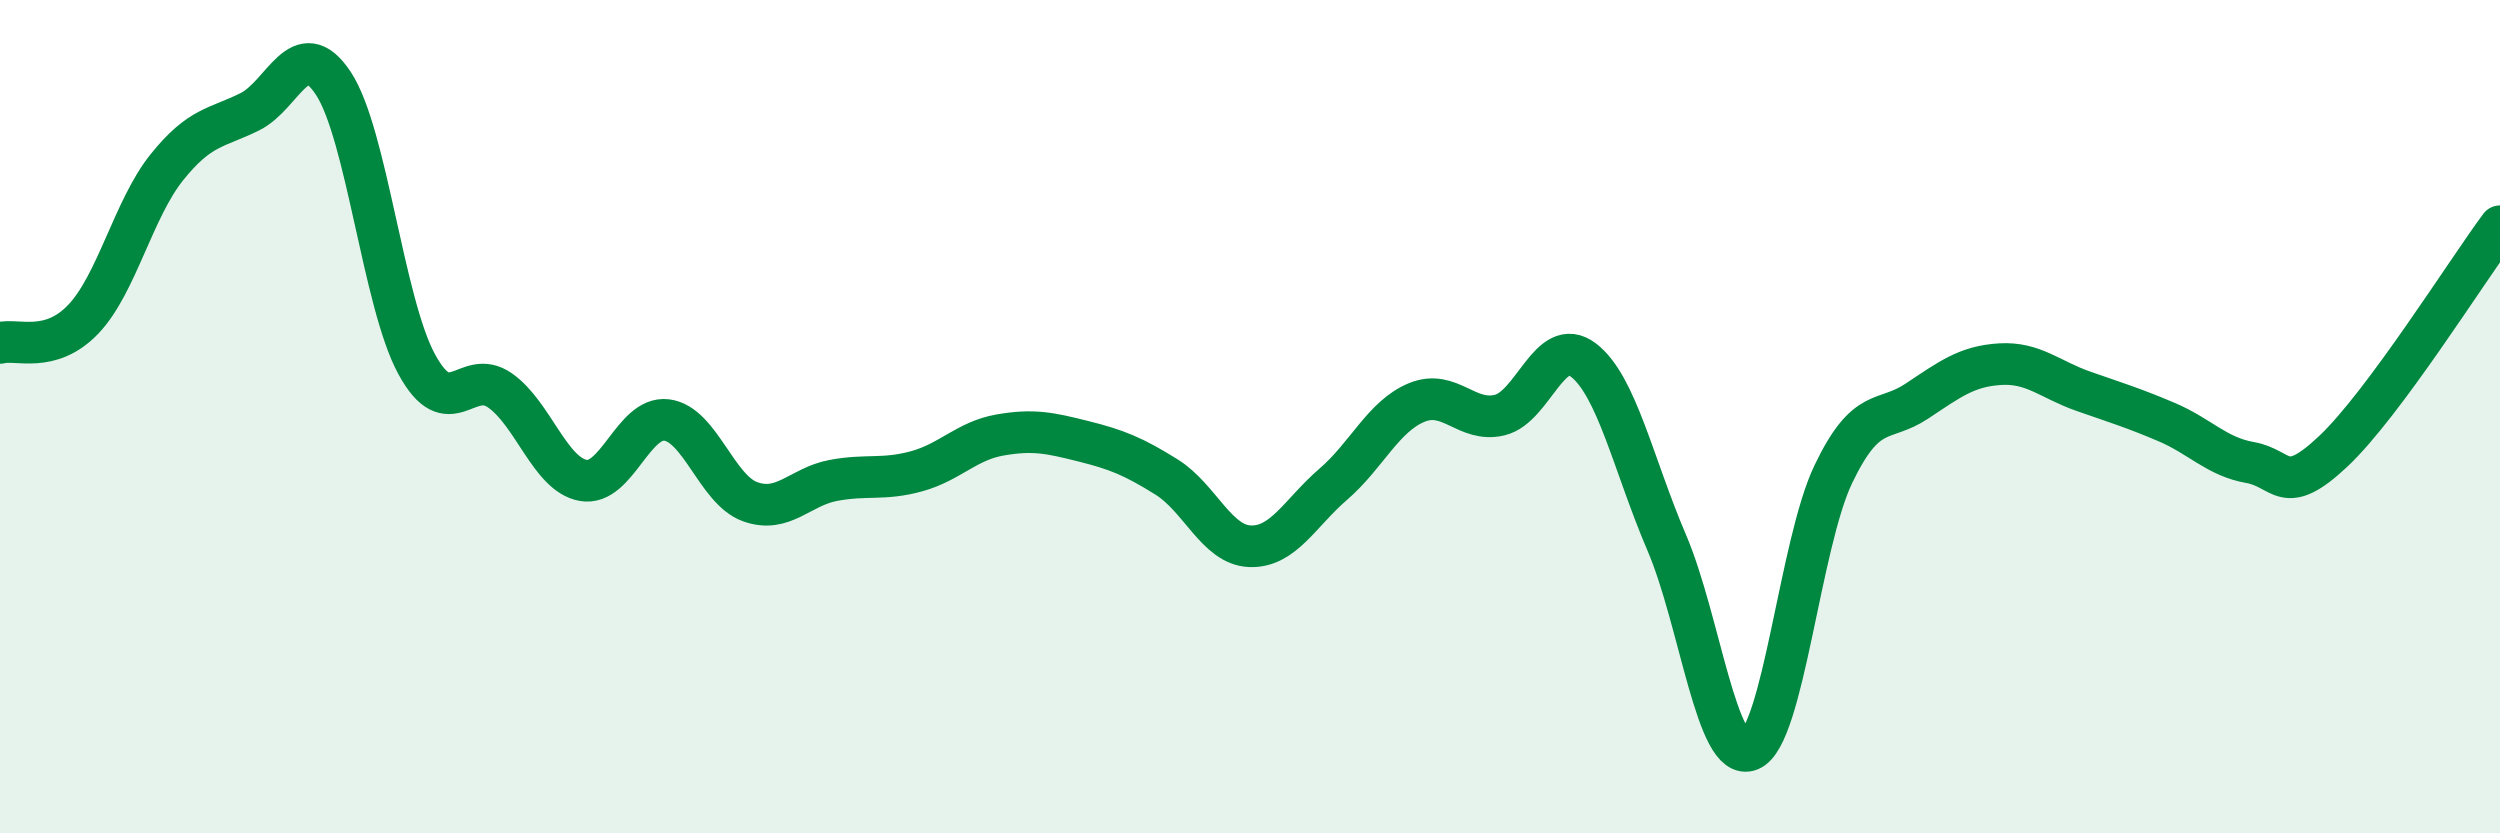 
    <svg width="60" height="20" viewBox="0 0 60 20" xmlns="http://www.w3.org/2000/svg">
      <path
        d="M 0,8.23 C 0.4,8.12 1.2,8.5 2,7.66 C 2.8,6.82 3.2,5.02 4,4.02 C 4.8,3.02 5.2,3.08 6,2.68 C 6.8,2.28 7.2,0.79 8,2 C 8.8,3.21 9.2,7.27 10,8.74 C 10.8,10.21 11.2,8.81 12,9.37 C 12.8,9.93 13.2,11.39 14,11.53 C 14.8,11.67 15.2,9.98 16,10.08 C 16.8,10.18 17.2,11.75 18,12.04 C 18.8,12.33 19.2,11.68 20,11.53 C 20.8,11.38 21.2,11.53 22,11.31 C 22.8,11.09 23.2,10.58 24,10.44 C 24.8,10.3 25.2,10.39 26,10.59 C 26.8,10.79 27.2,10.95 28,11.45 C 28.8,11.95 29.2,13.08 30,13.11 C 30.8,13.14 31.2,12.31 32,11.62 C 32.8,10.93 33.2,9.99 34,9.66 C 34.8,9.33 35.2,10.16 36,9.96 C 36.8,9.76 37.2,8.03 38,8.64 C 38.8,9.25 39.2,11.15 40,13.02 C 40.8,14.89 41.2,18.33 42,18 C 42.8,17.67 43.2,13.05 44,11.38 C 44.8,9.71 45.2,10.16 46,9.63 C 46.8,9.1 47.2,8.79 48,8.74 C 48.8,8.69 49.2,9.11 50,9.39 C 50.8,9.67 51.2,9.79 52,10.13 C 52.8,10.47 53.2,10.96 54,11.1 C 54.8,11.24 54.8,11.96 56,10.83 C 57.2,9.7 59.2,6.51 60,5.43L60 20L0 20Z"
        fill="#008740"
        opacity="0.1"
        stroke-linecap="round"
        stroke-linejoin="round"
      />
      <path
        d="M 0,8.23 C 0.4,8.12 1.2,8.5 2,7.66 C 2.8,6.82 3.2,5.02 4,4.02 C 4.8,3.02 5.2,3.08 6,2.68 C 6.8,2.28 7.2,0.79 8,2 C 8.8,3.21 9.2,7.27 10,8.74 C 10.8,10.21 11.2,8.81 12,9.37 C 12.8,9.93 13.2,11.39 14,11.53 C 14.8,11.67 15.2,9.98 16,10.08 C 16.8,10.18 17.2,11.75 18,12.04 C 18.8,12.33 19.2,11.68 20,11.53 C 20.8,11.38 21.2,11.53 22,11.31 C 22.8,11.09 23.2,10.58 24,10.44 C 24.8,10.3 25.2,10.39 26,10.59 C 26.8,10.79 27.2,10.95 28,11.45 C 28.8,11.95 29.2,13.08 30,13.11 C 30.8,13.14 31.2,12.31 32,11.62 C 32.8,10.93 33.2,9.99 34,9.66 C 34.8,9.33 35.2,10.16 36,9.96 C 36.8,9.76 37.2,8.03 38,8.64 C 38.8,9.25 39.2,11.15 40,13.02 C 40.8,14.89 41.2,18.33 42,18 C 42.8,17.67 43.2,13.05 44,11.38 C 44.8,9.71 45.2,10.16 46,9.63 C 46.8,9.1 47.2,8.79 48,8.74 C 48.8,8.69 49.2,9.11 50,9.39 C 50.8,9.67 51.2,9.79 52,10.13 C 52.8,10.47 53.2,10.96 54,11.1 C 54.8,11.24 54.8,11.96 56,10.83 C 57.2,9.7 59.2,6.51 60,5.43"
        stroke="#008740"
        stroke-width="1"
        fill="none"
        stroke-linecap="round"
        stroke-linejoin="round"
      />
    </svg>
  